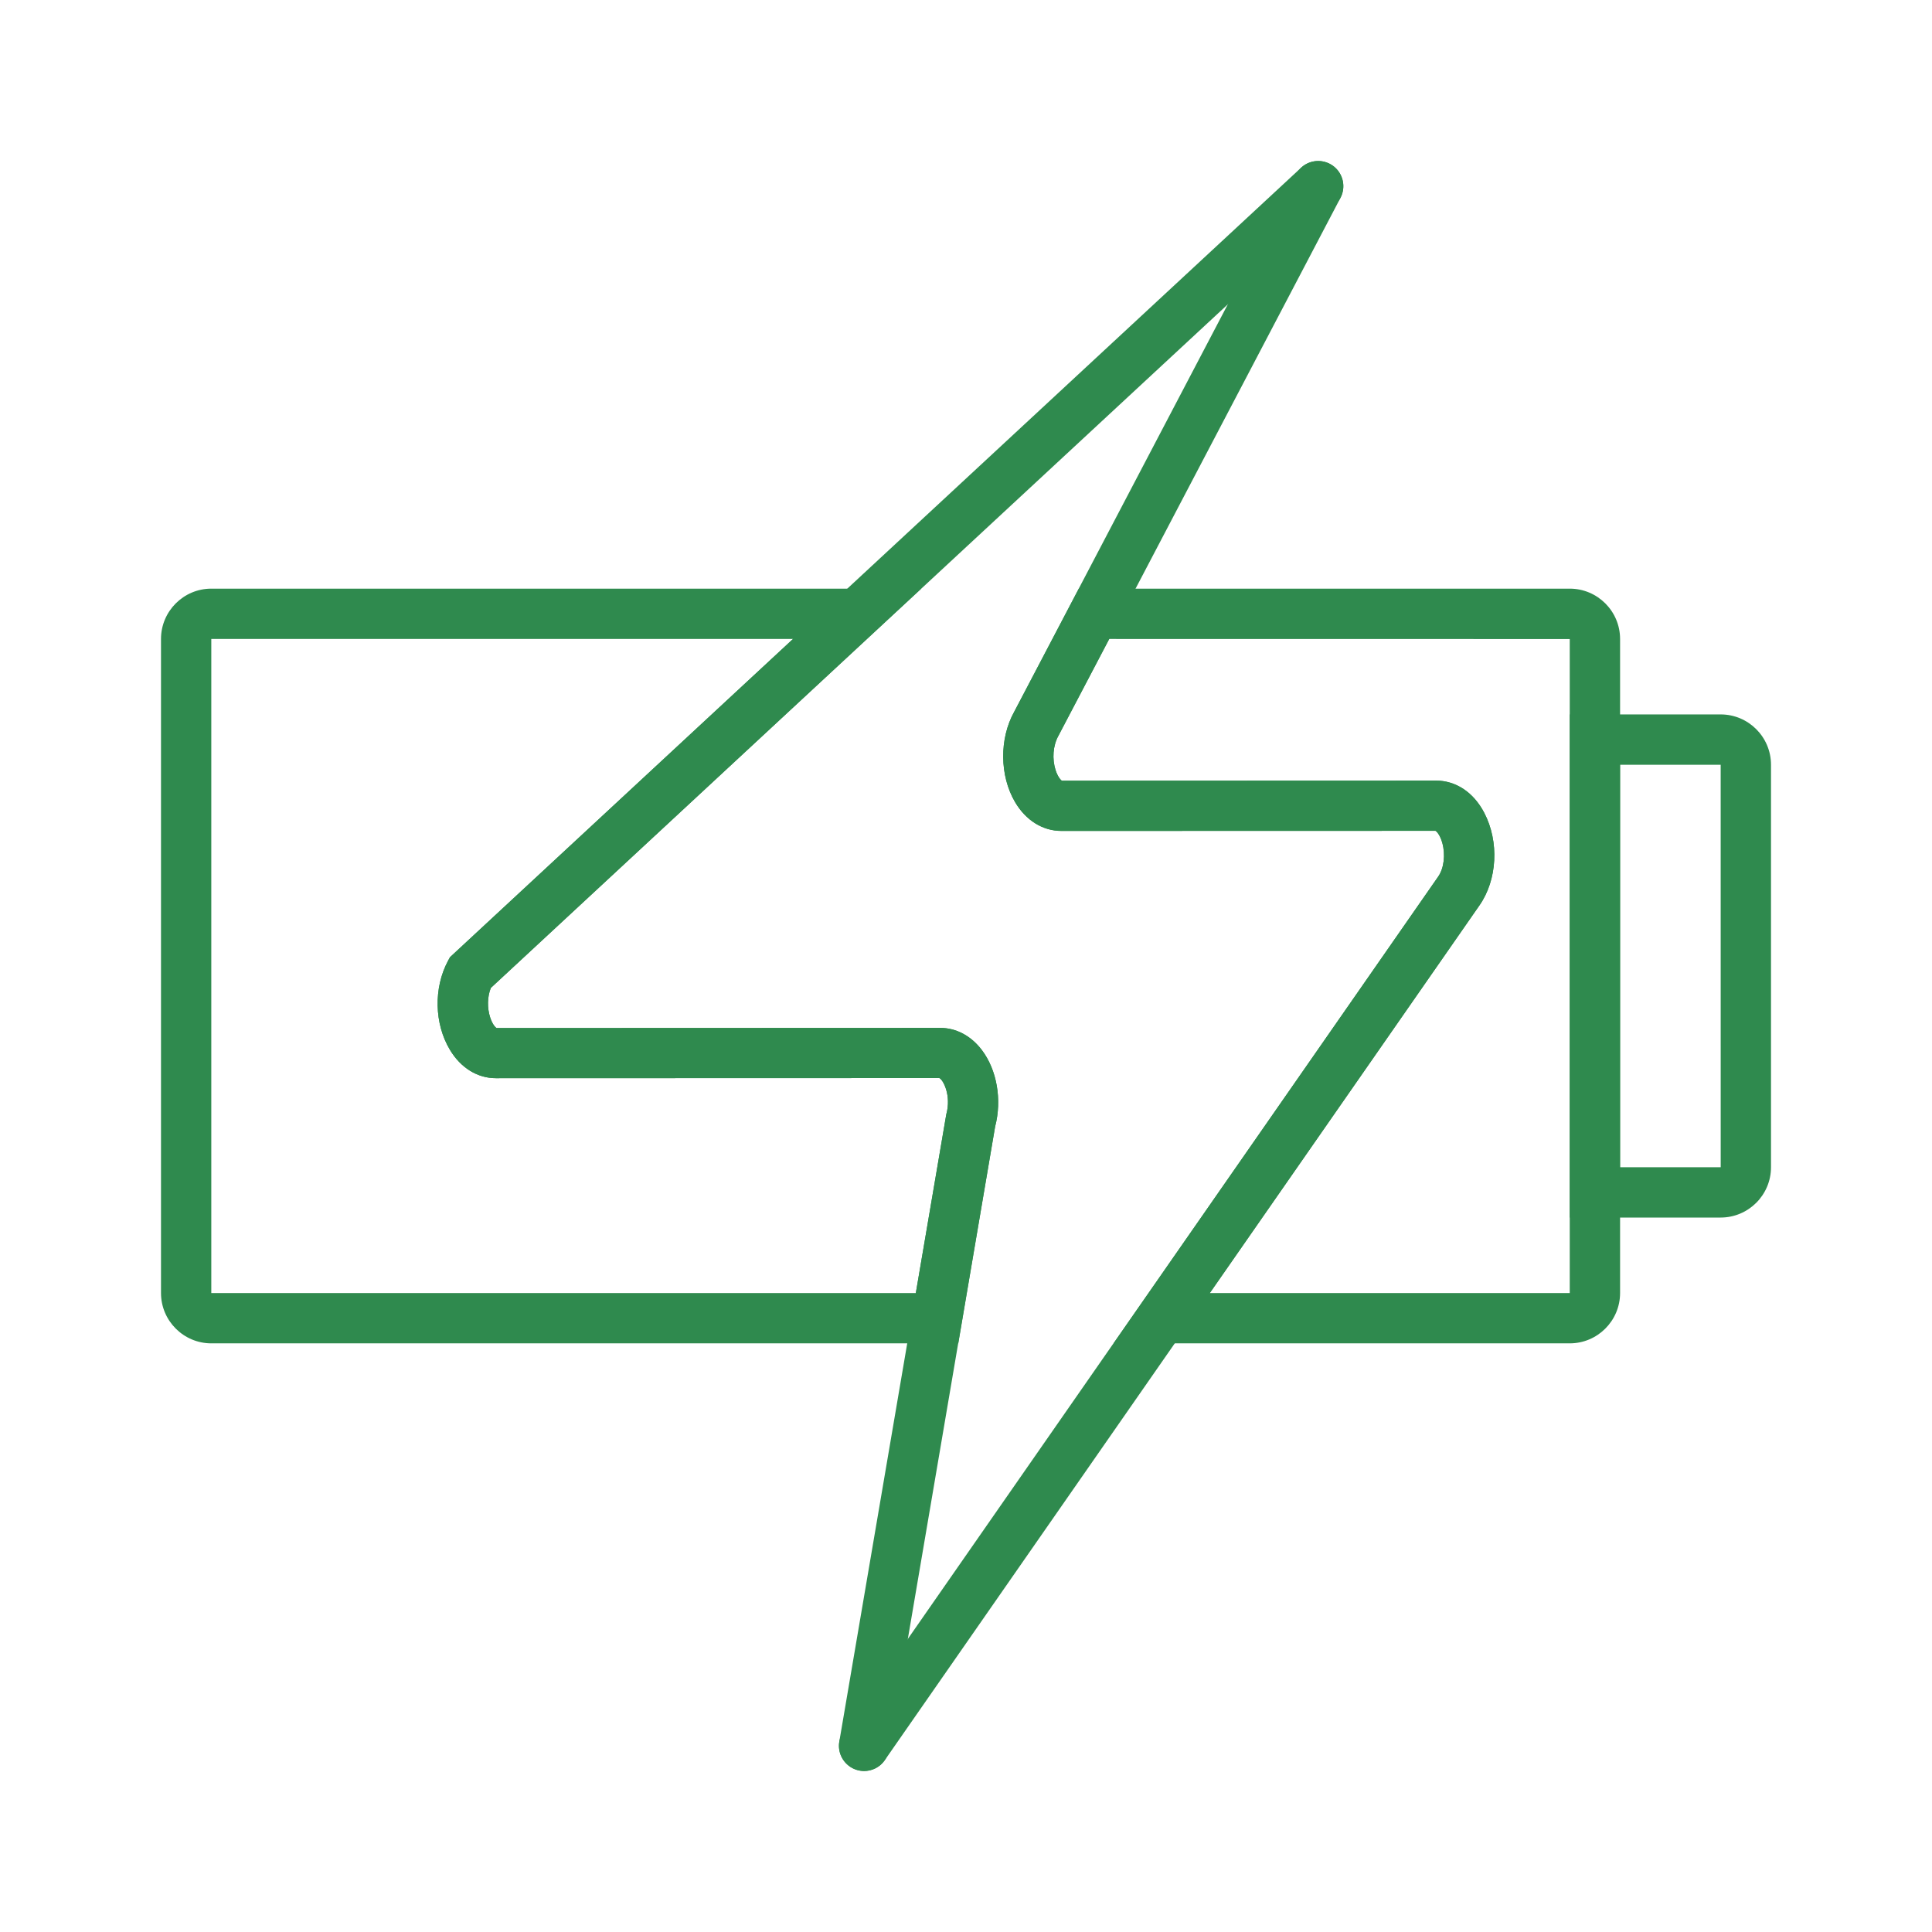 <svg width="60" height="60" viewBox="0 0 60 60" fill="none" xmlns="http://www.w3.org/2000/svg">
<path d="M29.761 41.719H6.562C5.701 41.719 5 41.018 5 40.156V19.844C5 18.982 5.701 18.281 6.562 18.281H28.608L15.243 30.681C15.134 30.954 15.126 31.303 15.225 31.603C15.299 31.83 15.398 31.916 15.421 31.927L29.195 31.922C29.694 31.922 30.155 32.166 30.491 32.608C30.961 33.226 31.122 34.155 30.905 34.987L29.761 41.719ZM6.562 19.844V40.156H28.442L29.387 34.612C29.552 34.017 29.29 33.533 29.173 33.48L15.398 33.484C14.828 33.484 14.308 33.163 13.972 32.602C13.487 31.792 13.463 30.683 13.912 29.842L13.974 29.727L24.627 19.844H6.562Z" fill="#2F8A4E"/>
<path d="M48.75 41.719H34.584L44.663 27.226C44.843 26.968 44.895 26.548 44.793 26.18C44.72 25.914 44.606 25.813 44.581 25.802L32.961 25.805C32.382 25.805 31.857 25.477 31.522 24.907C31.043 24.09 31.032 22.938 31.498 22.104L33.504 18.281H48.75C49.612 18.281 50.313 18.982 50.313 19.844V40.156C50.313 41.018 49.612 41.719 48.75 41.719ZM37.574 40.156H48.75V19.846L34.449 19.844L32.871 22.848C32.7 23.155 32.67 23.569 32.784 23.92C32.85 24.127 32.946 24.23 32.979 24.246L44.594 24.242C45.217 24.242 45.764 24.608 46.096 25.245C46.563 26.142 46.501 27.324 45.945 28.119L37.574 40.156Z" fill="#2F8A4E"/>
<path d="M26.835 55C26.681 55 26.526 54.955 26.39 54.86C26.036 54.613 25.948 54.127 26.194 53.772L44.663 27.226C44.843 26.968 44.894 26.549 44.793 26.18C44.719 25.914 44.605 25.813 44.581 25.802L32.961 25.805C32.381 25.805 31.856 25.477 31.522 24.907C31.042 24.09 31.032 22.938 31.497 22.104L40.245 5.419C40.445 5.037 40.917 4.888 41.3 5.09C41.682 5.29 41.829 5.763 41.629 6.145L32.871 22.848C32.7 23.155 32.669 23.569 32.783 23.92C32.85 24.127 32.946 24.231 32.979 24.246L44.593 24.242C45.216 24.242 45.764 24.608 46.096 25.245C46.563 26.142 46.501 27.324 45.944 28.12L27.477 54.665C27.326 54.884 27.083 55 26.835 55Z" fill="#2F8A4E"/>
<path d="M26.836 55C26.793 55 26.749 54.996 26.704 54.988C26.279 54.915 25.993 54.512 26.065 54.087L29.387 34.612C29.551 34.017 29.289 33.533 29.172 33.48L15.398 33.484C14.828 33.484 14.307 33.163 13.972 32.602C13.486 31.792 13.462 30.683 13.912 29.842L13.974 29.727L40.406 5.209C40.722 4.916 41.217 4.933 41.511 5.25C41.803 5.566 41.785 6.061 41.469 6.355L15.243 30.681C15.134 30.954 15.125 31.303 15.224 31.603C15.299 31.83 15.398 31.916 15.42 31.927L29.195 31.922C29.694 31.922 30.155 32.166 30.491 32.608C30.96 33.226 31.122 34.155 30.904 34.987L27.606 54.35C27.541 54.73 27.21 55 26.836 55Z" fill="#2F8A4E"/>
<path d="M53.437 37.812H48.75V22.187H53.437C54.299 22.187 55 22.888 55 23.75V36.25C55 37.111 54.299 37.812 53.437 37.812ZM50.312 36.25H53.438L53.437 23.75H50.312V36.25Z" fill="#2F8A4E"/>
</svg>
